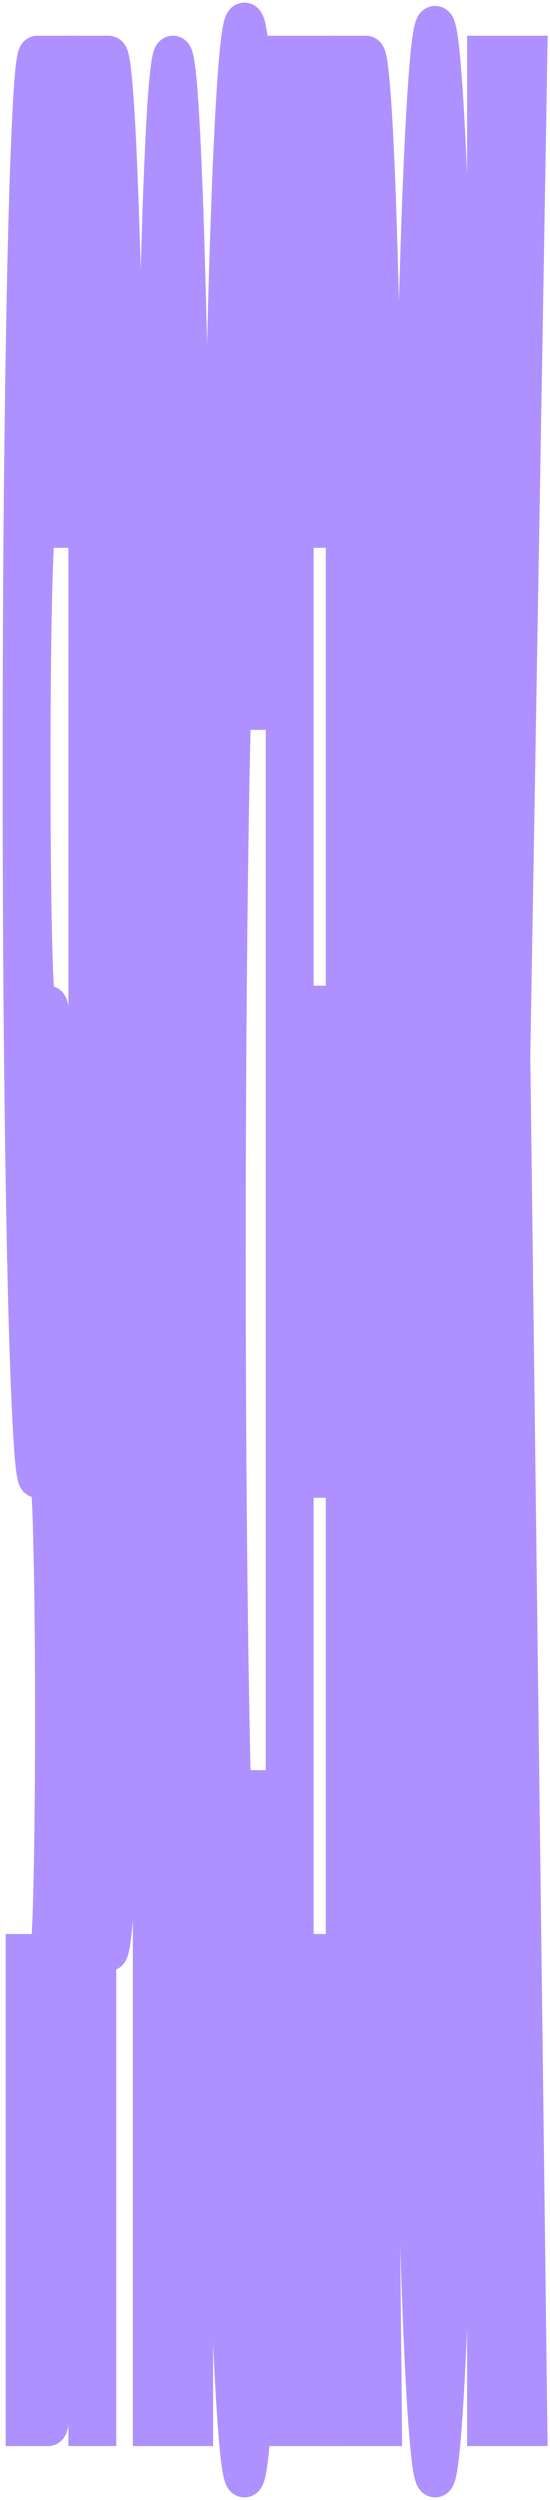 <svg width="52" height="236" viewBox="0 0 52 236" fill="none" xmlns="http://www.w3.org/2000/svg">
<path d="M2 72.303C2 63.033 2.04 54.337 2.121 46.213C2.202 38.089 2.311 31.006 2.449 24.966C2.589 18.821 2.752 13.978 2.937 10.436C3.122 6.895 3.321 5.125 3.532 5.125H5.876V49.962H3.532C3.461 49.962 3.394 50.535 3.333 51.681C3.271 52.827 3.216 54.441 3.169 56.524C3.123 58.503 3.088 60.846 3.062 63.554C3.036 66.262 3.023 69.178 3.023 72.303C3.023 75.428 3.036 78.396 3.062 81.208C3.088 83.916 3.123 86.312 3.169 88.395C3.216 90.374 3.271 91.936 3.333 93.082C3.394 94.227 3.461 94.8 3.532 94.8H4.555C4.766 94.8 4.964 96.571 5.15 100.112C5.337 103.549 5.5 108.34 5.638 114.485C5.778 120.526 5.887 127.66 5.965 135.888C6.046 144.012 6.087 152.709 6.087 161.978C6.087 171.248 6.046 179.945 5.965 188.069C5.887 196.193 5.778 203.327 5.638 209.472C5.5 215.513 5.337 220.304 5.15 223.845C4.964 227.386 4.766 229.157 4.555 229.157H2.285V184.319H4.555C4.626 184.319 4.692 183.746 4.754 182.601C4.816 181.455 4.869 179.893 4.914 177.914C4.962 175.831 4.999 173.435 5.025 170.727C5.051 168.019 5.064 165.103 5.064 161.978C5.064 158.854 5.051 155.938 5.025 153.23C4.999 150.522 4.962 148.178 4.914 146.199C4.869 144.116 4.816 142.502 4.754 141.356C4.692 140.211 4.626 139.638 4.555 139.638H3.532C3.321 139.638 3.122 137.867 2.937 134.326C2.752 130.785 2.589 125.994 2.449 119.953C2.311 113.808 2.202 106.673 2.121 98.549C2.04 90.321 2 81.573 2 72.303Z" fill="#AE91FF"/>
<path d="M9.242 49.962V139.638H10.264C10.405 139.638 10.537 138.492 10.66 136.201C10.784 133.805 10.892 130.576 10.984 126.514C11.077 122.453 11.149 117.714 11.201 112.298C11.256 106.778 11.284 100.945 11.284 94.8C11.284 88.655 11.256 82.874 11.201 77.459C11.149 71.939 11.077 67.147 10.984 63.086C10.892 59.024 10.784 55.847 10.66 53.556C10.537 51.16 10.405 49.962 10.264 49.962H9.242ZM9.242 229.157H8.219V5.125H10.264C10.452 5.125 10.633 6.218 10.806 8.405C10.979 10.488 11.141 13.509 11.291 17.467C11.443 21.32 11.58 26.007 11.704 31.527C11.83 36.943 11.937 42.984 12.025 49.65C12.115 56.316 12.184 63.45 12.231 71.053C12.281 78.656 12.306 86.572 12.306 94.8C12.306 107.09 12.253 118.703 12.146 129.639C12.039 140.471 11.893 149.949 11.707 158.073C11.522 166.197 11.305 172.602 11.055 177.289C10.808 181.976 10.545 184.319 10.264 184.319H9.242V229.157Z" fill="#AE91FF"/>
<path d="M17.375 139.638V94.8C17.375 88.655 17.347 82.874 17.293 77.459C17.24 71.939 17.168 67.147 17.075 63.086C16.983 59.024 16.873 55.847 16.747 53.556C16.624 51.16 16.492 49.962 16.352 49.962C16.212 49.962 16.079 51.16 15.953 53.556C15.829 55.847 15.721 59.024 15.629 63.086C15.536 67.147 15.463 71.939 15.408 77.459C15.356 82.874 15.329 88.655 15.329 94.8V139.638H17.375ZM18.397 229.157H17.375V184.319H15.329V229.157H14.31V94.8C14.31 82.406 14.364 70.793 14.471 59.961C14.578 49.025 14.723 39.495 14.905 31.371C15.091 23.247 15.307 16.842 15.554 12.155C15.803 7.468 16.069 5.125 16.352 5.125C16.635 5.125 16.899 7.468 17.147 12.155C17.396 16.842 17.613 23.247 17.799 31.371C17.984 39.495 18.13 49.025 18.237 59.961C18.344 70.793 18.397 82.406 18.397 94.8V229.157Z" fill="#AE91FF"/>
<path d="M24.823 206.191C24.586 215.148 24.32 222.022 24.025 226.813C23.731 231.604 23.425 234 23.109 234C22.867 234 22.633 232.594 22.407 229.782C22.184 227.074 21.974 223.22 21.777 218.221C21.582 213.117 21.404 207.024 21.242 199.942C21.081 192.86 20.942 185.048 20.826 176.508C20.712 167.863 20.622 158.646 20.558 148.855C20.497 138.961 20.466 128.702 20.466 118.078C20.466 107.455 20.497 97.195 20.558 87.301C20.622 77.406 20.712 68.189 20.826 59.648C20.942 51.004 21.081 43.14 21.242 36.058C21.404 28.976 21.582 22.935 21.777 17.935C21.974 12.832 22.184 8.926 22.407 6.218C22.633 3.406 22.867 2 23.109 2C23.425 2 23.731 4.396 24.025 9.187C24.32 13.873 24.586 20.747 24.823 29.809L24.282 68.866C24.132 61.784 23.955 56.368 23.751 52.618C23.547 48.764 23.333 46.838 23.109 46.838C22.884 46.838 22.672 48.712 22.475 52.462C22.278 56.211 22.106 61.315 21.959 67.772C21.811 74.126 21.695 81.677 21.609 90.426C21.524 99.07 21.481 108.288 21.481 118.078C21.481 127.868 21.524 137.086 21.609 145.731C21.695 154.271 21.811 161.77 21.959 168.228C22.106 174.685 22.278 179.789 22.475 183.538C22.672 187.288 22.884 189.162 23.109 189.162C23.333 189.162 23.547 187.288 23.751 183.538C23.955 179.684 24.132 174.216 24.282 167.134L24.823 206.191Z" fill="#AE91FF"/>
<path d="M30.38 229.157H26.878V5.125H30.38V49.962H27.9V94.8H29.578V139.638H27.9V184.319H30.38V229.157Z" fill="#AE91FF"/>
<path d="M33.578 49.962V139.638H34.6C34.741 139.638 34.872 138.492 34.996 136.201C35.12 133.805 35.227 130.576 35.32 126.514C35.413 122.453 35.485 117.714 35.538 112.298C35.592 106.778 35.62 100.945 35.62 94.8C35.62 88.655 35.592 82.874 35.538 77.459C35.485 71.939 35.413 67.147 35.32 63.086C35.227 59.024 35.12 55.847 34.996 53.556C34.872 51.16 34.741 49.962 34.6 49.962H33.578ZM33.578 229.157H32.555V5.125H34.6C34.788 5.125 34.969 6.218 35.142 8.405C35.315 10.488 35.477 13.509 35.627 17.467C35.779 21.32 35.916 26.007 36.04 31.527C36.166 36.943 36.273 42.984 36.361 49.65C36.451 56.316 36.52 63.45 36.567 71.053C36.617 78.656 36.642 86.572 36.642 94.8C36.642 102.507 36.619 110.006 36.574 117.297C36.532 124.588 36.469 131.514 36.386 138.075C36.305 144.637 36.205 150.678 36.086 156.198C35.967 161.718 35.834 166.509 35.687 170.571L36.254 229.157H35.167L34.722 184.007L33.578 184.319V229.157Z" fill="#AE91FF"/>
<path d="M43.781 118.078C43.781 128.702 43.748 138.961 43.684 148.855C43.623 158.646 43.535 167.863 43.421 176.508C43.307 185.048 43.169 192.86 43.008 199.942C42.846 207.024 42.668 213.117 42.473 218.221C42.278 223.22 42.068 227.074 41.842 229.782C41.617 232.594 41.383 234 41.141 234C40.898 234 40.664 232.594 40.439 229.782C40.215 227.074 40.005 223.22 39.808 218.221C39.613 213.117 39.435 207.024 39.274 199.942C39.112 192.86 38.973 185.048 38.857 176.508C38.743 167.863 38.654 158.646 38.59 148.855C38.528 138.961 38.497 128.702 38.497 118.078C38.497 107.455 38.528 97.195 38.59 87.301C38.654 77.406 38.743 68.189 38.857 59.648C38.973 51.108 39.112 43.297 39.274 36.214C39.435 29.132 39.613 23.091 39.808 18.092C40.005 13.092 40.215 9.239 40.439 6.531C40.664 3.719 40.898 2.312 41.141 2.312C41.383 2.312 41.617 3.719 41.842 6.531C42.068 9.239 42.278 13.092 42.473 18.092C42.668 23.091 42.846 29.132 43.008 36.214C43.169 43.297 43.307 51.108 43.421 59.648C43.535 68.189 43.623 77.406 43.684 87.301C43.748 97.195 43.781 107.455 43.781 118.078ZM42.765 118.078C42.765 108.288 42.722 99.07 42.637 90.426C42.551 81.677 42.435 74.126 42.288 67.772C42.143 61.315 41.971 56.211 41.771 52.462C41.574 48.712 41.364 46.838 41.141 46.838C40.915 46.838 40.703 48.712 40.506 52.462C40.309 56.211 40.137 61.315 39.99 67.772C39.842 74.126 39.726 81.677 39.641 90.426C39.555 99.07 39.512 108.288 39.512 118.078C39.512 127.868 39.555 137.086 39.641 145.731C39.726 154.271 39.842 161.77 39.99 168.228C40.137 174.685 40.309 179.789 40.506 183.538C40.703 187.288 40.915 189.162 41.141 189.162C41.364 189.162 41.574 187.288 41.771 183.538C41.971 179.789 42.143 174.685 42.288 168.228C42.435 161.77 42.551 154.271 42.637 145.731C42.722 137.086 42.765 127.868 42.765 118.078Z" fill="#AE91FF"/>
<path d="M46.936 229.157H45.913V5.125H46.936V117.141L48.839 5.125H50L48.386 99.643L50 229.157H48.839L47.716 138.544L46.936 184.319V229.157Z" fill="#AE91FF"/>
<path d="M2 72.303C2 63.033 2.04 54.337 2.121 46.213C2.202 38.089 2.311 31.006 2.449 24.966C2.589 18.821 2.752 13.978 2.937 10.436C3.122 6.895 3.321 5.125 3.532 5.125H5.876V49.962H3.532C3.461 49.962 3.394 50.535 3.333 51.681C3.271 52.827 3.216 54.441 3.169 56.524C3.123 58.503 3.088 60.846 3.062 63.554C3.036 66.262 3.023 69.178 3.023 72.303C3.023 75.428 3.036 78.396 3.062 81.208C3.088 83.916 3.123 86.312 3.169 88.395C3.216 90.374 3.271 91.936 3.333 93.082C3.394 94.227 3.461 94.8 3.532 94.8H4.555C4.766 94.8 4.964 96.571 5.15 100.112C5.337 103.549 5.5 108.34 5.638 114.485C5.778 120.526 5.887 127.66 5.965 135.888C6.046 144.012 6.087 152.709 6.087 161.978C6.087 171.248 6.046 179.945 5.965 188.069C5.887 196.193 5.778 203.327 5.638 209.472C5.5 215.513 5.337 220.304 5.15 223.845C4.964 227.386 4.766 229.157 4.555 229.157H2.285V184.319H4.555C4.626 184.319 4.692 183.746 4.754 182.601C4.816 181.455 4.869 179.893 4.914 177.914C4.962 175.831 4.999 173.435 5.025 170.727C5.051 168.019 5.064 165.103 5.064 161.978C5.064 158.854 5.051 155.938 5.025 153.23C4.999 150.522 4.962 148.178 4.914 146.199C4.869 144.116 4.816 142.502 4.754 141.356C4.692 140.211 4.626 139.638 4.555 139.638H3.532C3.321 139.638 3.122 137.867 2.937 134.326C2.752 130.785 2.589 125.994 2.449 119.953C2.311 113.808 2.202 106.673 2.121 98.549C2.04 90.321 2 81.573 2 72.303Z" stroke="#78AFFF" stroke-width="3.5"/>
<path d="M2 72.303C2 63.033 2.04 54.337 2.121 46.213C2.202 38.089 2.311 31.006 2.449 24.966C2.589 18.821 2.752 13.978 2.937 10.436C3.122 6.895 3.321 5.125 3.532 5.125H5.876V49.962H3.532C3.461 49.962 3.394 50.535 3.333 51.681C3.271 52.827 3.216 54.441 3.169 56.524C3.123 58.503 3.088 60.846 3.062 63.554C3.036 66.262 3.023 69.178 3.023 72.303C3.023 75.428 3.036 78.396 3.062 81.208C3.088 83.916 3.123 86.312 3.169 88.395C3.216 90.374 3.271 91.936 3.333 93.082C3.394 94.227 3.461 94.8 3.532 94.8H4.555C4.766 94.8 4.964 96.571 5.15 100.112C5.337 103.549 5.5 108.34 5.638 114.485C5.778 120.526 5.887 127.66 5.965 135.888C6.046 144.012 6.087 152.709 6.087 161.978C6.087 171.248 6.046 179.945 5.965 188.069C5.887 196.193 5.778 203.327 5.638 209.472C5.5 215.513 5.337 220.304 5.15 223.845C4.964 227.386 4.766 229.157 4.555 229.157H2.285V184.319H4.555C4.626 184.319 4.692 183.746 4.754 182.601C4.816 181.455 4.869 179.893 4.914 177.914C4.962 175.831 4.999 173.435 5.025 170.727C5.051 168.019 5.064 165.103 5.064 161.978C5.064 158.854 5.051 155.938 5.025 153.23C4.999 150.522 4.962 148.178 4.914 146.199C4.869 144.116 4.816 142.502 4.754 141.356C4.692 140.211 4.626 139.638 4.555 139.638H3.532C3.321 139.638 3.122 137.867 2.937 134.326C2.752 130.785 2.589 125.994 2.449 119.953C2.311 113.808 2.202 106.673 2.121 98.549C2.04 90.321 2 81.573 2 72.303Z" stroke="#FF64FF" stroke-opacity="0.4" stroke-width="3.5"/>
<path d="M9.242 49.962V139.638H10.264C10.405 139.638 10.537 138.492 10.66 136.201C10.784 133.805 10.892 130.576 10.984 126.514C11.077 122.453 11.149 117.714 11.201 112.298C11.256 106.778 11.284 100.945 11.284 94.8C11.284 88.655 11.256 82.874 11.201 77.459C11.149 71.939 11.077 67.147 10.984 63.086C10.892 59.024 10.784 55.847 10.66 53.556C10.537 51.16 10.405 49.962 10.264 49.962H9.242ZM9.242 229.157H8.219V5.125H10.264C10.452 5.125 10.633 6.218 10.806 8.405C10.979 10.488 11.141 13.509 11.291 17.467C11.443 21.32 11.58 26.007 11.704 31.527C11.83 36.943 11.937 42.984 12.025 49.65C12.115 56.316 12.184 63.45 12.231 71.053C12.281 78.656 12.306 86.572 12.306 94.8C12.306 107.09 12.253 118.703 12.146 129.639C12.039 140.471 11.893 149.949 11.707 158.073C11.522 166.197 11.305 172.602 11.055 177.289C10.808 181.976 10.545 184.319 10.264 184.319H9.242V229.157Z" stroke="#78AFFF" stroke-width="3.5"/>
<path d="M9.242 49.962V139.638H10.264C10.405 139.638 10.537 138.492 10.66 136.201C10.784 133.805 10.892 130.576 10.984 126.514C11.077 122.453 11.149 117.714 11.201 112.298C11.256 106.778 11.284 100.945 11.284 94.8C11.284 88.655 11.256 82.874 11.201 77.459C11.149 71.939 11.077 67.147 10.984 63.086C10.892 59.024 10.784 55.847 10.66 53.556C10.537 51.16 10.405 49.962 10.264 49.962H9.242ZM9.242 229.157H8.219V5.125H10.264C10.452 5.125 10.633 6.218 10.806 8.405C10.979 10.488 11.141 13.509 11.291 17.467C11.443 21.32 11.58 26.007 11.704 31.527C11.83 36.943 11.937 42.984 12.025 49.65C12.115 56.316 12.184 63.45 12.231 71.053C12.281 78.656 12.306 86.572 12.306 94.8C12.306 107.09 12.253 118.703 12.146 129.639C12.039 140.471 11.893 149.949 11.707 158.073C11.522 166.197 11.305 172.602 11.055 177.289C10.808 181.976 10.545 184.319 10.264 184.319H9.242V229.157Z" stroke="#FF64FF" stroke-opacity="0.4" stroke-width="3.5"/>
<path d="M17.375 139.638V94.8C17.375 88.655 17.347 82.874 17.293 77.459C17.24 71.939 17.168 67.147 17.075 63.086C16.983 59.024 16.873 55.847 16.747 53.556C16.624 51.16 16.492 49.962 16.352 49.962C16.212 49.962 16.079 51.16 15.953 53.556C15.829 55.847 15.721 59.024 15.629 63.086C15.536 67.147 15.463 71.939 15.408 77.459C15.356 82.874 15.329 88.655 15.329 94.8V139.638H17.375ZM18.397 229.157H17.375V184.319H15.329V229.157H14.31V94.8C14.31 82.406 14.364 70.793 14.471 59.961C14.578 49.025 14.723 39.495 14.905 31.371C15.091 23.247 15.307 16.842 15.554 12.155C15.803 7.468 16.069 5.125 16.352 5.125C16.635 5.125 16.899 7.468 17.147 12.155C17.396 16.842 17.613 23.247 17.799 31.371C17.984 39.495 18.13 49.025 18.237 59.961C18.344 70.793 18.397 82.406 18.397 94.8V229.157Z" stroke="#78AFFF" stroke-width="3.5"/>
<path d="M17.375 139.638V94.8C17.375 88.655 17.347 82.874 17.293 77.459C17.24 71.939 17.168 67.147 17.075 63.086C16.983 59.024 16.873 55.847 16.747 53.556C16.624 51.16 16.492 49.962 16.352 49.962C16.212 49.962 16.079 51.16 15.953 53.556C15.829 55.847 15.721 59.024 15.629 63.086C15.536 67.147 15.463 71.939 15.408 77.459C15.356 82.874 15.329 88.655 15.329 94.8V139.638H17.375ZM18.397 229.157H17.375V184.319H15.329V229.157H14.31V94.8C14.31 82.406 14.364 70.793 14.471 59.961C14.578 49.025 14.723 39.495 14.905 31.371C15.091 23.247 15.307 16.842 15.554 12.155C15.803 7.468 16.069 5.125 16.352 5.125C16.635 5.125 16.899 7.468 17.147 12.155C17.396 16.842 17.613 23.247 17.799 31.371C17.984 39.495 18.13 49.025 18.237 59.961C18.344 70.793 18.397 82.406 18.397 94.8V229.157Z" stroke="#FF64FF" stroke-opacity="0.4" stroke-width="3.5"/>
<path d="M24.823 206.191C24.586 215.148 24.32 222.022 24.025 226.813C23.731 231.604 23.425 234 23.109 234C22.867 234 22.633 232.594 22.407 229.782C22.184 227.074 21.974 223.22 21.777 218.221C21.582 213.117 21.404 207.024 21.242 199.942C21.081 192.86 20.942 185.048 20.826 176.508C20.712 167.863 20.622 158.646 20.558 148.855C20.497 138.961 20.466 128.702 20.466 118.078C20.466 107.455 20.497 97.195 20.558 87.301C20.622 77.406 20.712 68.189 20.826 59.648C20.942 51.004 21.081 43.14 21.242 36.058C21.404 28.976 21.582 22.935 21.777 17.935C21.974 12.832 22.184 8.926 22.407 6.218C22.633 3.406 22.867 2 23.109 2C23.425 2 23.731 4.396 24.025 9.187C24.32 13.873 24.586 20.747 24.823 29.809L24.282 68.866C24.132 61.784 23.955 56.368 23.751 52.618C23.547 48.764 23.333 46.838 23.109 46.838C22.884 46.838 22.672 48.712 22.475 52.462C22.278 56.211 22.106 61.315 21.959 67.772C21.811 74.126 21.695 81.677 21.609 90.426C21.524 99.07 21.481 108.288 21.481 118.078C21.481 127.868 21.524 137.086 21.609 145.731C21.695 154.271 21.811 161.77 21.959 168.228C22.106 174.685 22.278 179.789 22.475 183.538C22.672 187.288 22.884 189.162 23.109 189.162C23.333 189.162 23.547 187.288 23.751 183.538C23.955 179.684 24.132 174.216 24.282 167.134L24.823 206.191Z" stroke="#78AFFF" stroke-width="3.5"/>
<path d="M24.823 206.191C24.586 215.148 24.32 222.022 24.025 226.813C23.731 231.604 23.425 234 23.109 234C22.867 234 22.633 232.594 22.407 229.782C22.184 227.074 21.974 223.22 21.777 218.221C21.582 213.117 21.404 207.024 21.242 199.942C21.081 192.86 20.942 185.048 20.826 176.508C20.712 167.863 20.622 158.646 20.558 148.855C20.497 138.961 20.466 128.702 20.466 118.078C20.466 107.455 20.497 97.195 20.558 87.301C20.622 77.406 20.712 68.189 20.826 59.648C20.942 51.004 21.081 43.14 21.242 36.058C21.404 28.976 21.582 22.935 21.777 17.935C21.974 12.832 22.184 8.926 22.407 6.218C22.633 3.406 22.867 2 23.109 2C23.425 2 23.731 4.396 24.025 9.187C24.32 13.873 24.586 20.747 24.823 29.809L24.282 68.866C24.132 61.784 23.955 56.368 23.751 52.618C23.547 48.764 23.333 46.838 23.109 46.838C22.884 46.838 22.672 48.712 22.475 52.462C22.278 56.211 22.106 61.315 21.959 67.772C21.811 74.126 21.695 81.677 21.609 90.426C21.524 99.07 21.481 108.288 21.481 118.078C21.481 127.868 21.524 137.086 21.609 145.731C21.695 154.271 21.811 161.77 21.959 168.228C22.106 174.685 22.278 179.789 22.475 183.538C22.672 187.288 22.884 189.162 23.109 189.162C23.333 189.162 23.547 187.288 23.751 183.538C23.955 179.684 24.132 174.216 24.282 167.134L24.823 206.191Z" stroke="#FF64FF" stroke-opacity="0.4" stroke-width="3.5"/>
<path d="M30.38 229.157H26.878V5.125H30.38V49.962H27.9V94.8H29.578V139.638H27.9V184.319H30.38V229.157Z" stroke="#78AFFF" stroke-width="3.5"/>
<path d="M30.38 229.157H26.878V5.125H30.38V49.962H27.9V94.8H29.578V139.638H27.9V184.319H30.38V229.157Z" stroke="#FF64FF" stroke-opacity="0.4" stroke-width="3.5"/>
<path d="M33.578 49.962V139.638H34.6C34.741 139.638 34.872 138.492 34.996 136.201C35.12 133.805 35.227 130.576 35.32 126.514C35.413 122.453 35.485 117.714 35.538 112.298C35.592 106.778 35.62 100.945 35.62 94.8C35.62 88.655 35.592 82.874 35.538 77.459C35.485 71.939 35.413 67.147 35.32 63.086C35.227 59.024 35.12 55.847 34.996 53.556C34.872 51.16 34.741 49.962 34.6 49.962H33.578ZM33.578 229.157H32.555V5.125H34.6C34.788 5.125 34.969 6.218 35.142 8.405C35.315 10.488 35.477 13.509 35.627 17.467C35.779 21.32 35.916 26.007 36.04 31.527C36.166 36.943 36.273 42.984 36.361 49.65C36.451 56.316 36.52 63.45 36.567 71.053C36.617 78.656 36.642 86.572 36.642 94.8C36.642 102.507 36.619 110.006 36.574 117.297C36.532 124.588 36.469 131.514 36.386 138.075C36.305 144.637 36.205 150.678 36.086 156.198C35.967 161.718 35.834 166.509 35.687 170.571L36.254 229.157H35.167L34.722 184.007L33.578 184.319V229.157Z" stroke="#78AFFF" stroke-width="3.5"/>
<path d="M33.578 49.962V139.638H34.6C34.741 139.638 34.872 138.492 34.996 136.201C35.12 133.805 35.227 130.576 35.32 126.514C35.413 122.453 35.485 117.714 35.538 112.298C35.592 106.778 35.62 100.945 35.62 94.8C35.62 88.655 35.592 82.874 35.538 77.459C35.485 71.939 35.413 67.147 35.32 63.086C35.227 59.024 35.12 55.847 34.996 53.556C34.872 51.16 34.741 49.962 34.6 49.962H33.578ZM33.578 229.157H32.555V5.125H34.6C34.788 5.125 34.969 6.218 35.142 8.405C35.315 10.488 35.477 13.509 35.627 17.467C35.779 21.32 35.916 26.007 36.04 31.527C36.166 36.943 36.273 42.984 36.361 49.65C36.451 56.316 36.52 63.45 36.567 71.053C36.617 78.656 36.642 86.572 36.642 94.8C36.642 102.507 36.619 110.006 36.574 117.297C36.532 124.588 36.469 131.514 36.386 138.075C36.305 144.637 36.205 150.678 36.086 156.198C35.967 161.718 35.834 166.509 35.687 170.571L36.254 229.157H35.167L34.722 184.007L33.578 184.319V229.157Z" stroke="#FF64FF" stroke-opacity="0.4" stroke-width="3.5"/>
<path d="M43.781 118.078C43.781 128.702 43.748 138.961 43.684 148.855C43.623 158.646 43.535 167.863 43.421 176.508C43.307 185.048 43.169 192.86 43.008 199.942C42.846 207.024 42.668 213.117 42.473 218.221C42.278 223.22 42.068 227.074 41.842 229.782C41.617 232.594 41.383 234 41.141 234C40.898 234 40.664 232.594 40.439 229.782C40.215 227.074 40.005 223.22 39.808 218.221C39.613 213.117 39.435 207.024 39.274 199.942C39.112 192.86 38.973 185.048 38.857 176.508C38.743 167.863 38.654 158.646 38.59 148.855C38.528 138.961 38.497 128.702 38.497 118.078C38.497 107.455 38.528 97.195 38.59 87.301C38.654 77.406 38.743 68.189 38.857 59.648C38.973 51.108 39.112 43.297 39.274 36.214C39.435 29.132 39.613 23.091 39.808 18.092C40.005 13.092 40.215 9.239 40.439 6.531C40.664 3.719 40.898 2.312 41.141 2.312C41.383 2.312 41.617 3.719 41.842 6.531C42.068 9.239 42.278 13.092 42.473 18.092C42.668 23.091 42.846 29.132 43.008 36.214C43.169 43.297 43.307 51.108 43.421 59.648C43.535 68.189 43.623 77.406 43.684 87.301C43.748 97.195 43.781 107.455 43.781 118.078ZM42.765 118.078C42.765 108.288 42.722 99.07 42.637 90.426C42.551 81.677 42.435 74.126 42.288 67.772C42.143 61.315 41.971 56.211 41.771 52.462C41.574 48.712 41.364 46.838 41.141 46.838C40.915 46.838 40.703 48.712 40.506 52.462C40.309 56.211 40.137 61.315 39.99 67.772C39.842 74.126 39.726 81.677 39.641 90.426C39.555 99.07 39.512 108.288 39.512 118.078C39.512 127.868 39.555 137.086 39.641 145.731C39.726 154.271 39.842 161.77 39.99 168.228C40.137 174.685 40.309 179.789 40.506 183.538C40.703 187.288 40.915 189.162 41.141 189.162C41.364 189.162 41.574 187.288 41.771 183.538C41.971 179.789 42.143 174.685 42.288 168.228C42.435 161.77 42.551 154.271 42.637 145.731C42.722 137.086 42.765 127.868 42.765 118.078Z" stroke="#78AFFF" stroke-width="3.5"/>
<path d="M43.781 118.078C43.781 128.702 43.748 138.961 43.684 148.855C43.623 158.646 43.535 167.863 43.421 176.508C43.307 185.048 43.169 192.86 43.008 199.942C42.846 207.024 42.668 213.117 42.473 218.221C42.278 223.22 42.068 227.074 41.842 229.782C41.617 232.594 41.383 234 41.141 234C40.898 234 40.664 232.594 40.439 229.782C40.215 227.074 40.005 223.22 39.808 218.221C39.613 213.117 39.435 207.024 39.274 199.942C39.112 192.86 38.973 185.048 38.857 176.508C38.743 167.863 38.654 158.646 38.59 148.855C38.528 138.961 38.497 128.702 38.497 118.078C38.497 107.455 38.528 97.195 38.59 87.301C38.654 77.406 38.743 68.189 38.857 59.648C38.973 51.108 39.112 43.297 39.274 36.214C39.435 29.132 39.613 23.091 39.808 18.092C40.005 13.092 40.215 9.239 40.439 6.531C40.664 3.719 40.898 2.312 41.141 2.312C41.383 2.312 41.617 3.719 41.842 6.531C42.068 9.239 42.278 13.092 42.473 18.092C42.668 23.091 42.846 29.132 43.008 36.214C43.169 43.297 43.307 51.108 43.421 59.648C43.535 68.189 43.623 77.406 43.684 87.301C43.748 97.195 43.781 107.455 43.781 118.078ZM42.765 118.078C42.765 108.288 42.722 99.07 42.637 90.426C42.551 81.677 42.435 74.126 42.288 67.772C42.143 61.315 41.971 56.211 41.771 52.462C41.574 48.712 41.364 46.838 41.141 46.838C40.915 46.838 40.703 48.712 40.506 52.462C40.309 56.211 40.137 61.315 39.99 67.772C39.842 74.126 39.726 81.677 39.641 90.426C39.555 99.07 39.512 108.288 39.512 118.078C39.512 127.868 39.555 137.086 39.641 145.731C39.726 154.271 39.842 161.77 39.99 168.228C40.137 174.685 40.309 179.789 40.506 183.538C40.703 187.288 40.915 189.162 41.141 189.162C41.364 189.162 41.574 187.288 41.771 183.538C41.971 179.789 42.143 174.685 42.288 168.228C42.435 161.77 42.551 154.271 42.637 145.731C42.722 137.086 42.765 127.868 42.765 118.078Z" stroke="#FF64FF" stroke-opacity="0.4" stroke-width="3.5"/>
<path d="M46.936 229.157H45.913V5.125H46.936V117.141L48.839 5.125H50L48.386 99.643L50 229.157H48.839L47.716 138.544L46.936 184.319V229.157Z" stroke="#78AFFF" stroke-width="3.5"/>
<path d="M46.936 229.157H45.913V5.125H46.936V117.141L48.839 5.125H50L48.386 99.643L50 229.157H48.839L47.716 138.544L46.936 184.319V229.157Z" stroke="#FF64FF" stroke-opacity="0.4" stroke-width="3.5"/>
</svg>
